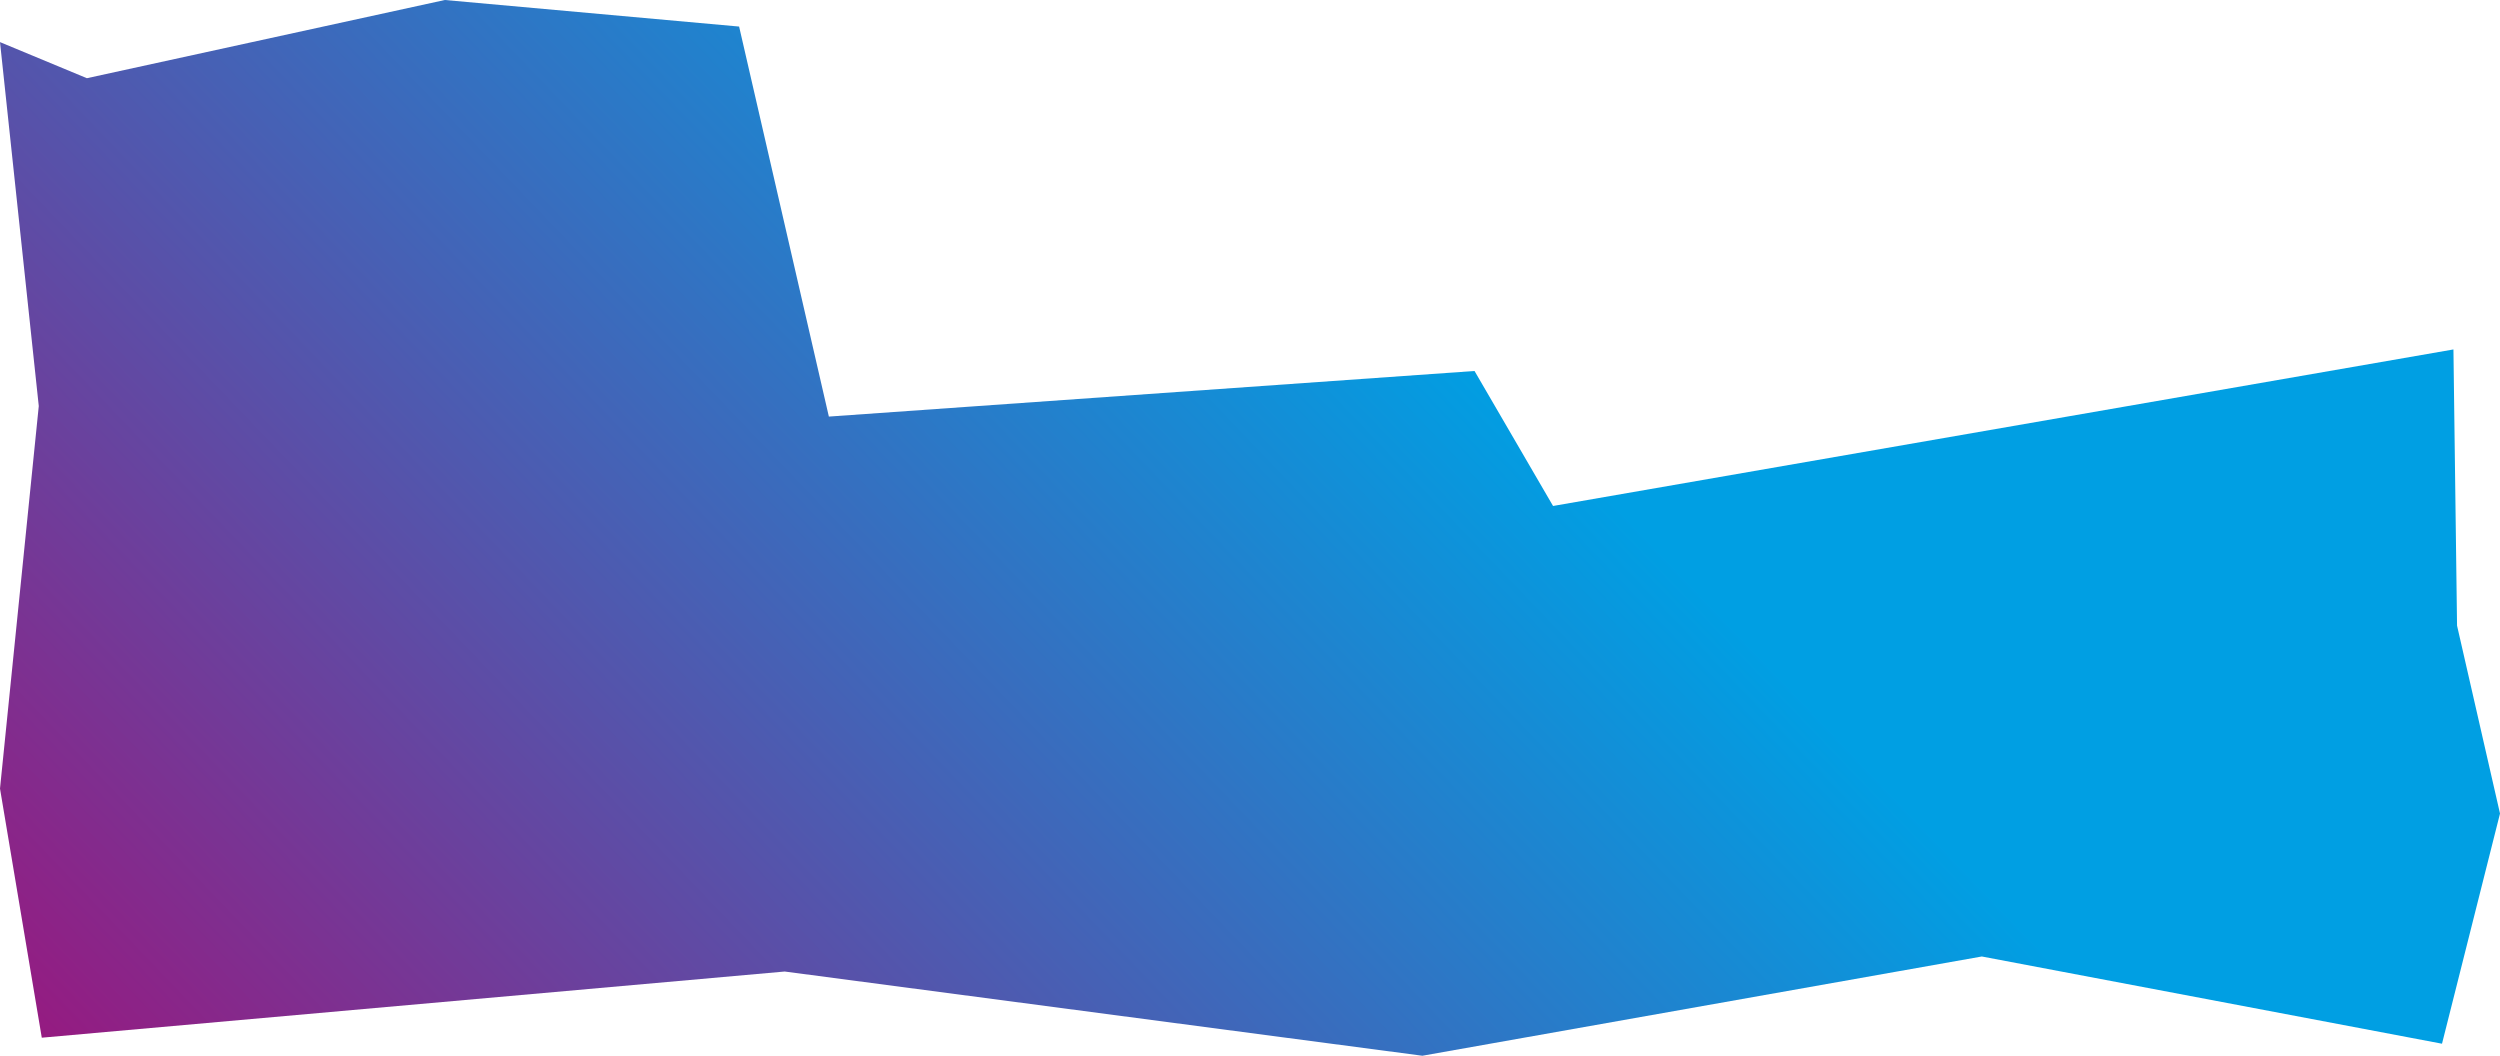 <?xml version="1.0" encoding="UTF-8"?> <svg xmlns="http://www.w3.org/2000/svg" xmlns:xlink="http://www.w3.org/1999/xlink" id="_Слой_2" data-name="Слой 2" viewBox="0 0 831.17 351"><defs><style> .cls-1 { fill: url(#_Безымянный_градиент); stroke-width: 0px; } </style><linearGradient id="_Безымянный_градиент" data-name="Безымянный градиент" x1="179.39" y1="458.96" x2="711.87" y2="-51.05" gradientTransform="translate(831.17 404) rotate(-180)" gradientUnits="userSpaceOnUse"><stop offset=".32" stop-color="#009fe3"></stop><stop offset="1" stop-color="#951b81"></stop></linearGradient></defs><g id="_Слой_2-2" data-name=" Слой 2"><g id="_Слой_1-2" data-name=" Слой 1-2"><polygon class="cls-1" points="28.89 26 0 14 12.89 135 0 262.18 13.89 345 260.89 323 472.89 351 658.89 318 811.89 347 831.17 270.48 816.89 208 815.69 116.18 516.34 168.22 490.23 123.34 275.57 138.5 245.73 8.83 147.89 0 28.89 26"></polygon></g></g></svg> 